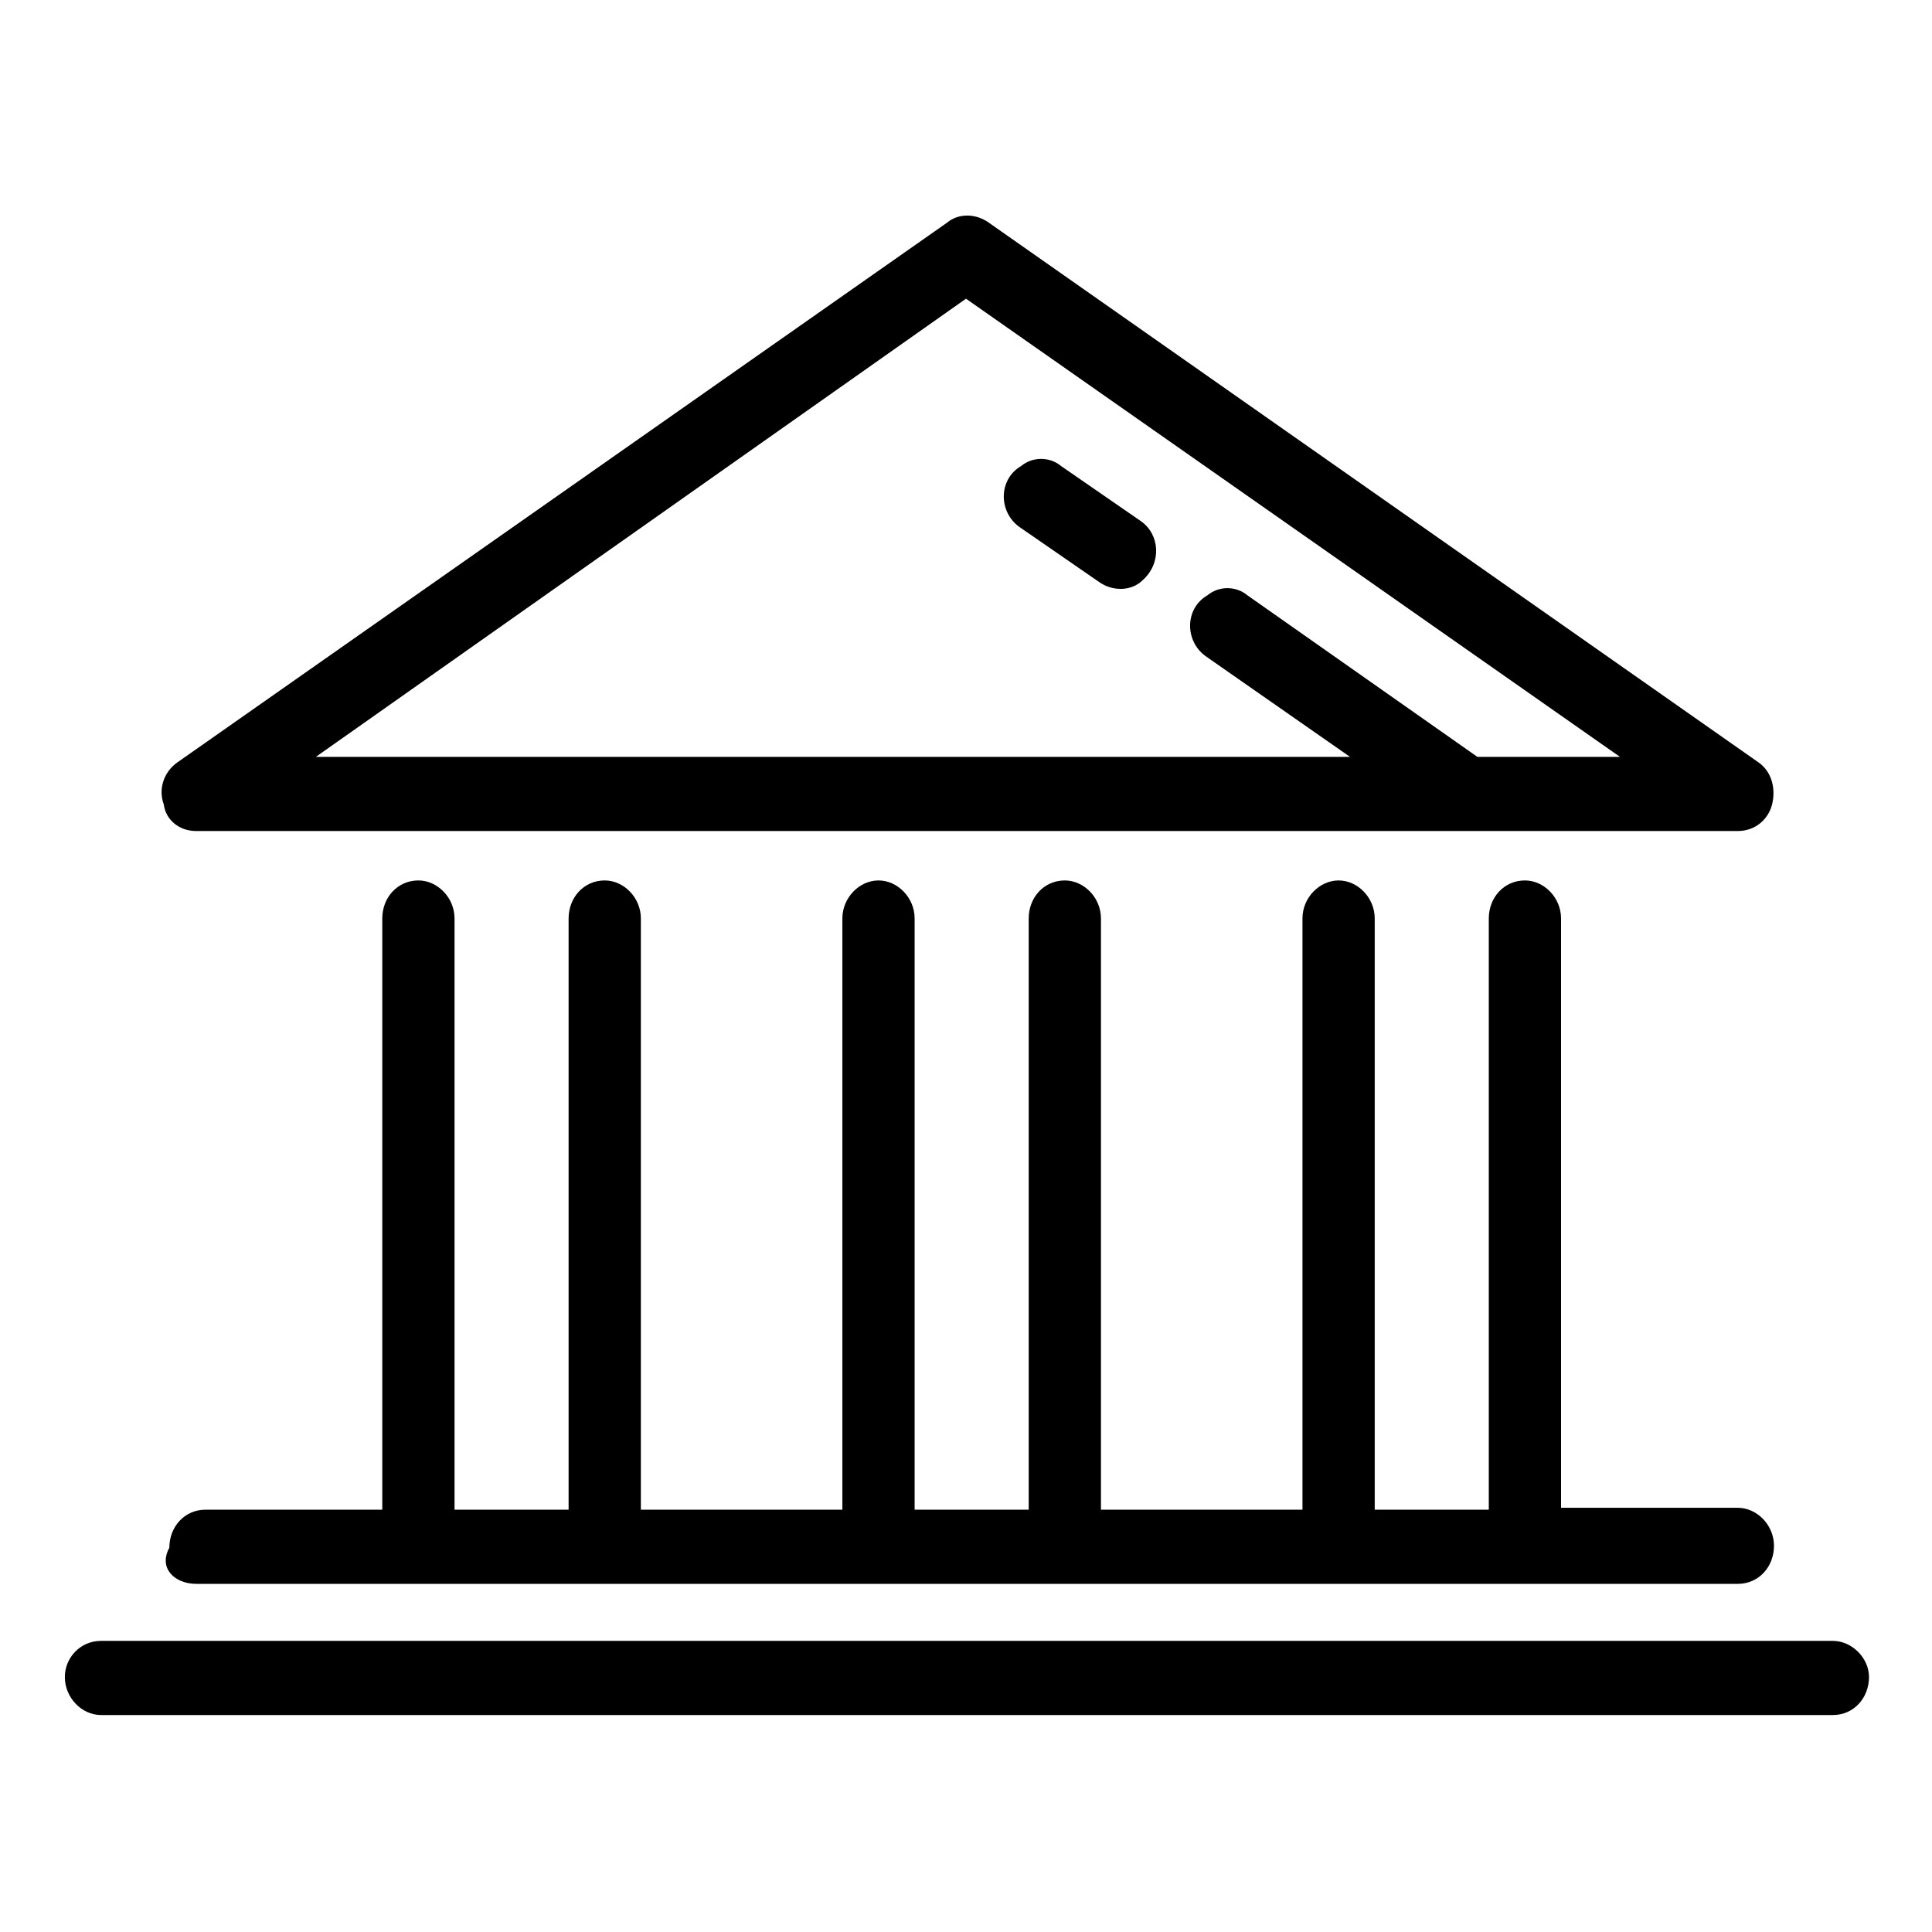 <?xml version="1.0" encoding="UTF-8"?>
<!-- Uploaded to: ICON Repo, www.iconrepo.com, Generator: ICON Repo Mixer Tools -->
<svg fill="#000000" width="800px" height="800px" version="1.1" viewBox="144 144 512 512" xmlns="http://www.w3.org/2000/svg">
 <g>
  <path d="m195.96 364.23h408.59c4.535 0 8.062-3.023 9.07-7.055 1.008-4.031 0-8.566-3.527-11.082l-204.04-143.08c-3.527-2.519-8.062-2.519-11.082 0l-204.04 143.08c-3.527 2.519-5.039 7.055-3.527 11.082 0.5 4.035 4.027 7.055 8.562 7.055zm204.04-141.07 173.31 121.42h-37.785l-60.961-42.824c-3.023-2.519-7.559-2.519-10.578 0-6.047 3.527-6.047 12.09-0.504 16.121l38.289 26.703h-274.07z"/>
  <path d="m446.35 282.11-21.16-14.609c-3.023-2.519-7.559-2.519-10.578 0-6.047 3.527-6.047 12.09-0.504 16.121l21.16 14.609c3.527 2.519 8.566 2.519 11.586-0.504 5.039-4.531 4.535-12.09-0.504-15.617z"/>
  <path d="m195.96 563.74h408.59c5.543 0 9.574-4.535 9.574-10.078 0-5.543-4.535-10.078-9.574-10.078h-46.855v-156.18c0-5.543-4.535-10.078-9.574-10.078-5.543 0-9.574 4.535-9.574 10.078v156.68h-30.23v-156.68c0-5.543-4.535-10.078-9.574-10.078-5.039 0-9.574 4.535-9.574 10.078v156.68h-53.402v-156.68c0-5.543-4.535-10.078-9.574-10.078-5.543 0-9.574 4.535-9.574 10.078v156.68h-30.23v-156.68c0-5.543-4.535-10.078-9.574-10.078-5.039 0-9.574 4.535-9.574 10.078v156.68h-53.402v-156.68c0-5.543-4.535-10.078-9.574-10.078-5.543 0-9.574 4.535-9.574 10.078v156.68h-30.23v-156.68c0-5.543-4.535-10.078-9.574-10.078-5.543 0-9.574 4.535-9.574 10.078v156.68h-46.855c-5.543 0-9.574 4.535-9.574 10.078-2.996 5.543 1.539 9.574 7.082 9.574z"/>
  <path d="m629.73 578.85h-458.97c-5.543 0-9.574 4.535-9.574 9.574 0 5.543 4.535 10.078 9.574 10.078h458.97c5.543 0 9.574-4.535 9.574-10.078 0-5.039-4.535-9.574-9.574-9.574z"/>
 </g>
</svg>